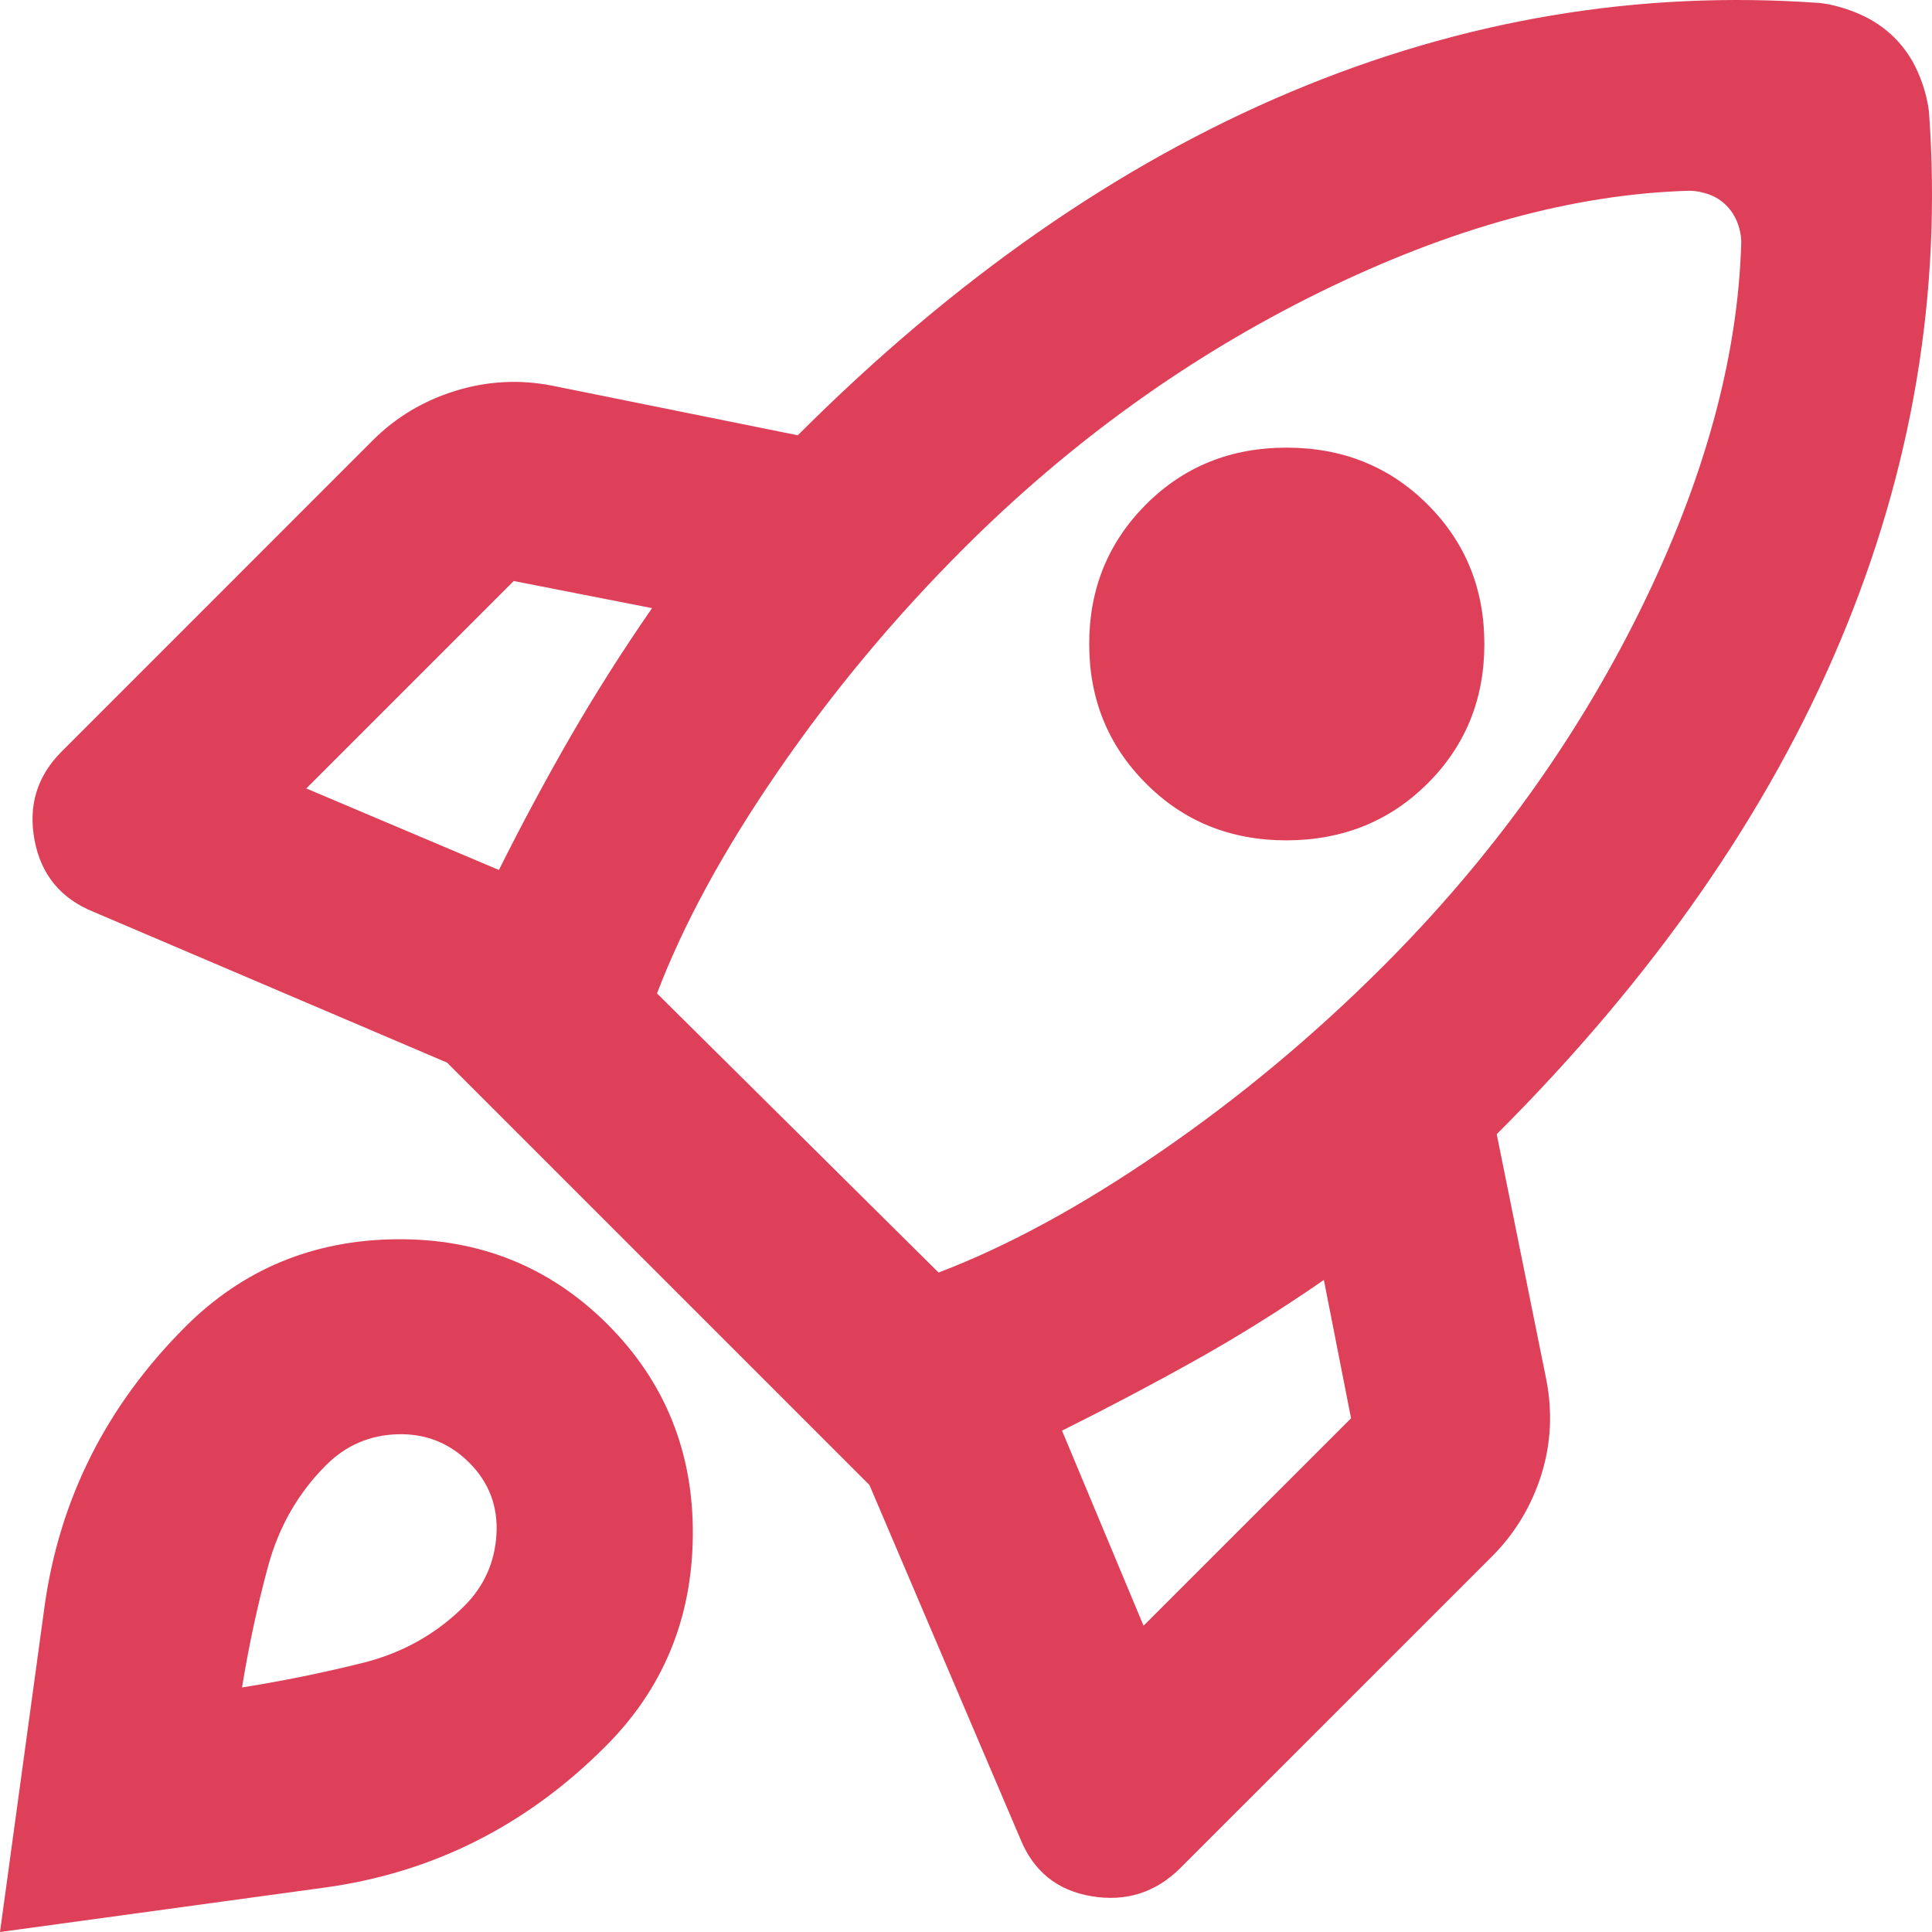 <svg width="30" height="30" viewBox="0 0 30 30" fill="none" xmlns="http://www.w3.org/2000/svg">
<path d="M7.747 13.509C8.105 12.793 8.476 12.102 8.859 11.438C9.243 10.773 9.665 10.108 10.125 9.443L7.977 9.022L4.756 12.243L7.747 13.509ZM26.233 2.962C24.443 3.013 22.532 3.537 20.5 4.534C18.468 5.532 16.62 6.861 14.957 8.523C13.883 9.597 12.925 10.747 12.081 11.975C11.237 13.202 10.611 14.352 10.202 15.426L14.574 19.76C15.648 19.351 16.798 18.725 18.025 17.881C19.253 17.037 20.403 16.078 21.477 15.004C23.139 13.342 24.468 11.502 25.466 9.482C26.463 7.462 26.987 5.557 27.038 3.767C27.038 3.665 27.019 3.563 26.98 3.461C26.941 3.358 26.884 3.269 26.808 3.192C26.732 3.115 26.643 3.058 26.54 3.02C26.436 2.982 26.334 2.963 26.233 2.962ZM17.795 12.166C17.207 11.578 16.913 10.856 16.913 10C16.913 9.144 17.207 8.422 17.795 7.833C18.383 7.244 19.112 6.95 19.981 6.951C20.851 6.952 21.579 7.246 22.167 7.833C22.755 8.42 23.049 9.142 23.049 10C23.049 10.858 22.755 11.58 22.167 12.166C21.579 12.752 20.851 13.046 19.981 13.049C19.112 13.05 18.383 12.757 17.795 12.166ZM16.491 22.215L17.757 25.244L20.979 22.023L20.557 19.875C19.892 20.335 19.227 20.751 18.562 21.122C17.898 21.494 17.207 21.858 16.491 22.215ZM29.953 1.735C30.157 4.547 29.697 7.29 28.572 9.962C27.447 12.634 25.67 15.184 23.241 17.612L24.008 21.409C24.11 21.921 24.085 22.419 23.932 22.905C23.778 23.391 23.523 23.813 23.165 24.171L18.332 29.003C17.949 29.386 17.488 29.534 16.951 29.445C16.415 29.356 16.044 29.055 15.839 28.543L13.5 23.058L6.942 16.5L1.457 14.161C0.946 13.956 0.639 13.585 0.537 13.049C0.435 12.512 0.575 12.051 0.959 11.668L5.791 6.835C6.149 6.478 6.577 6.222 7.075 6.068C7.573 5.915 8.078 5.889 8.591 5.992L12.388 6.759C14.817 4.33 17.367 2.553 20.04 1.428C22.712 0.303 25.454 -0.157 28.265 0.047C28.47 0.073 28.674 0.131 28.879 0.221C29.084 0.311 29.262 0.432 29.416 0.584C29.569 0.737 29.691 0.915 29.781 1.121C29.871 1.327 29.928 1.531 29.953 1.735ZM2.876 20.604C3.771 19.709 4.865 19.255 6.156 19.243C7.448 19.231 8.541 19.672 9.435 20.565C10.328 21.459 10.77 22.553 10.758 23.845C10.747 25.138 10.293 26.231 9.396 27.124C8.169 28.351 6.718 29.08 5.043 29.31C3.367 29.54 1.686 29.77 0 30L0.69 24.957C0.92 23.283 1.649 21.832 2.876 20.604ZM5.062 22.752C4.628 23.186 4.328 23.71 4.162 24.324C3.996 24.938 3.862 25.564 3.758 26.203C4.398 26.101 5.024 25.973 5.638 25.82C6.251 25.666 6.775 25.372 7.21 24.938C7.517 24.631 7.683 24.26 7.709 23.825C7.734 23.391 7.594 23.02 7.287 22.713C6.98 22.406 6.609 22.259 6.175 22.271C5.74 22.284 5.369 22.444 5.062 22.752Z" fill="#DE4059"/>
</svg>
